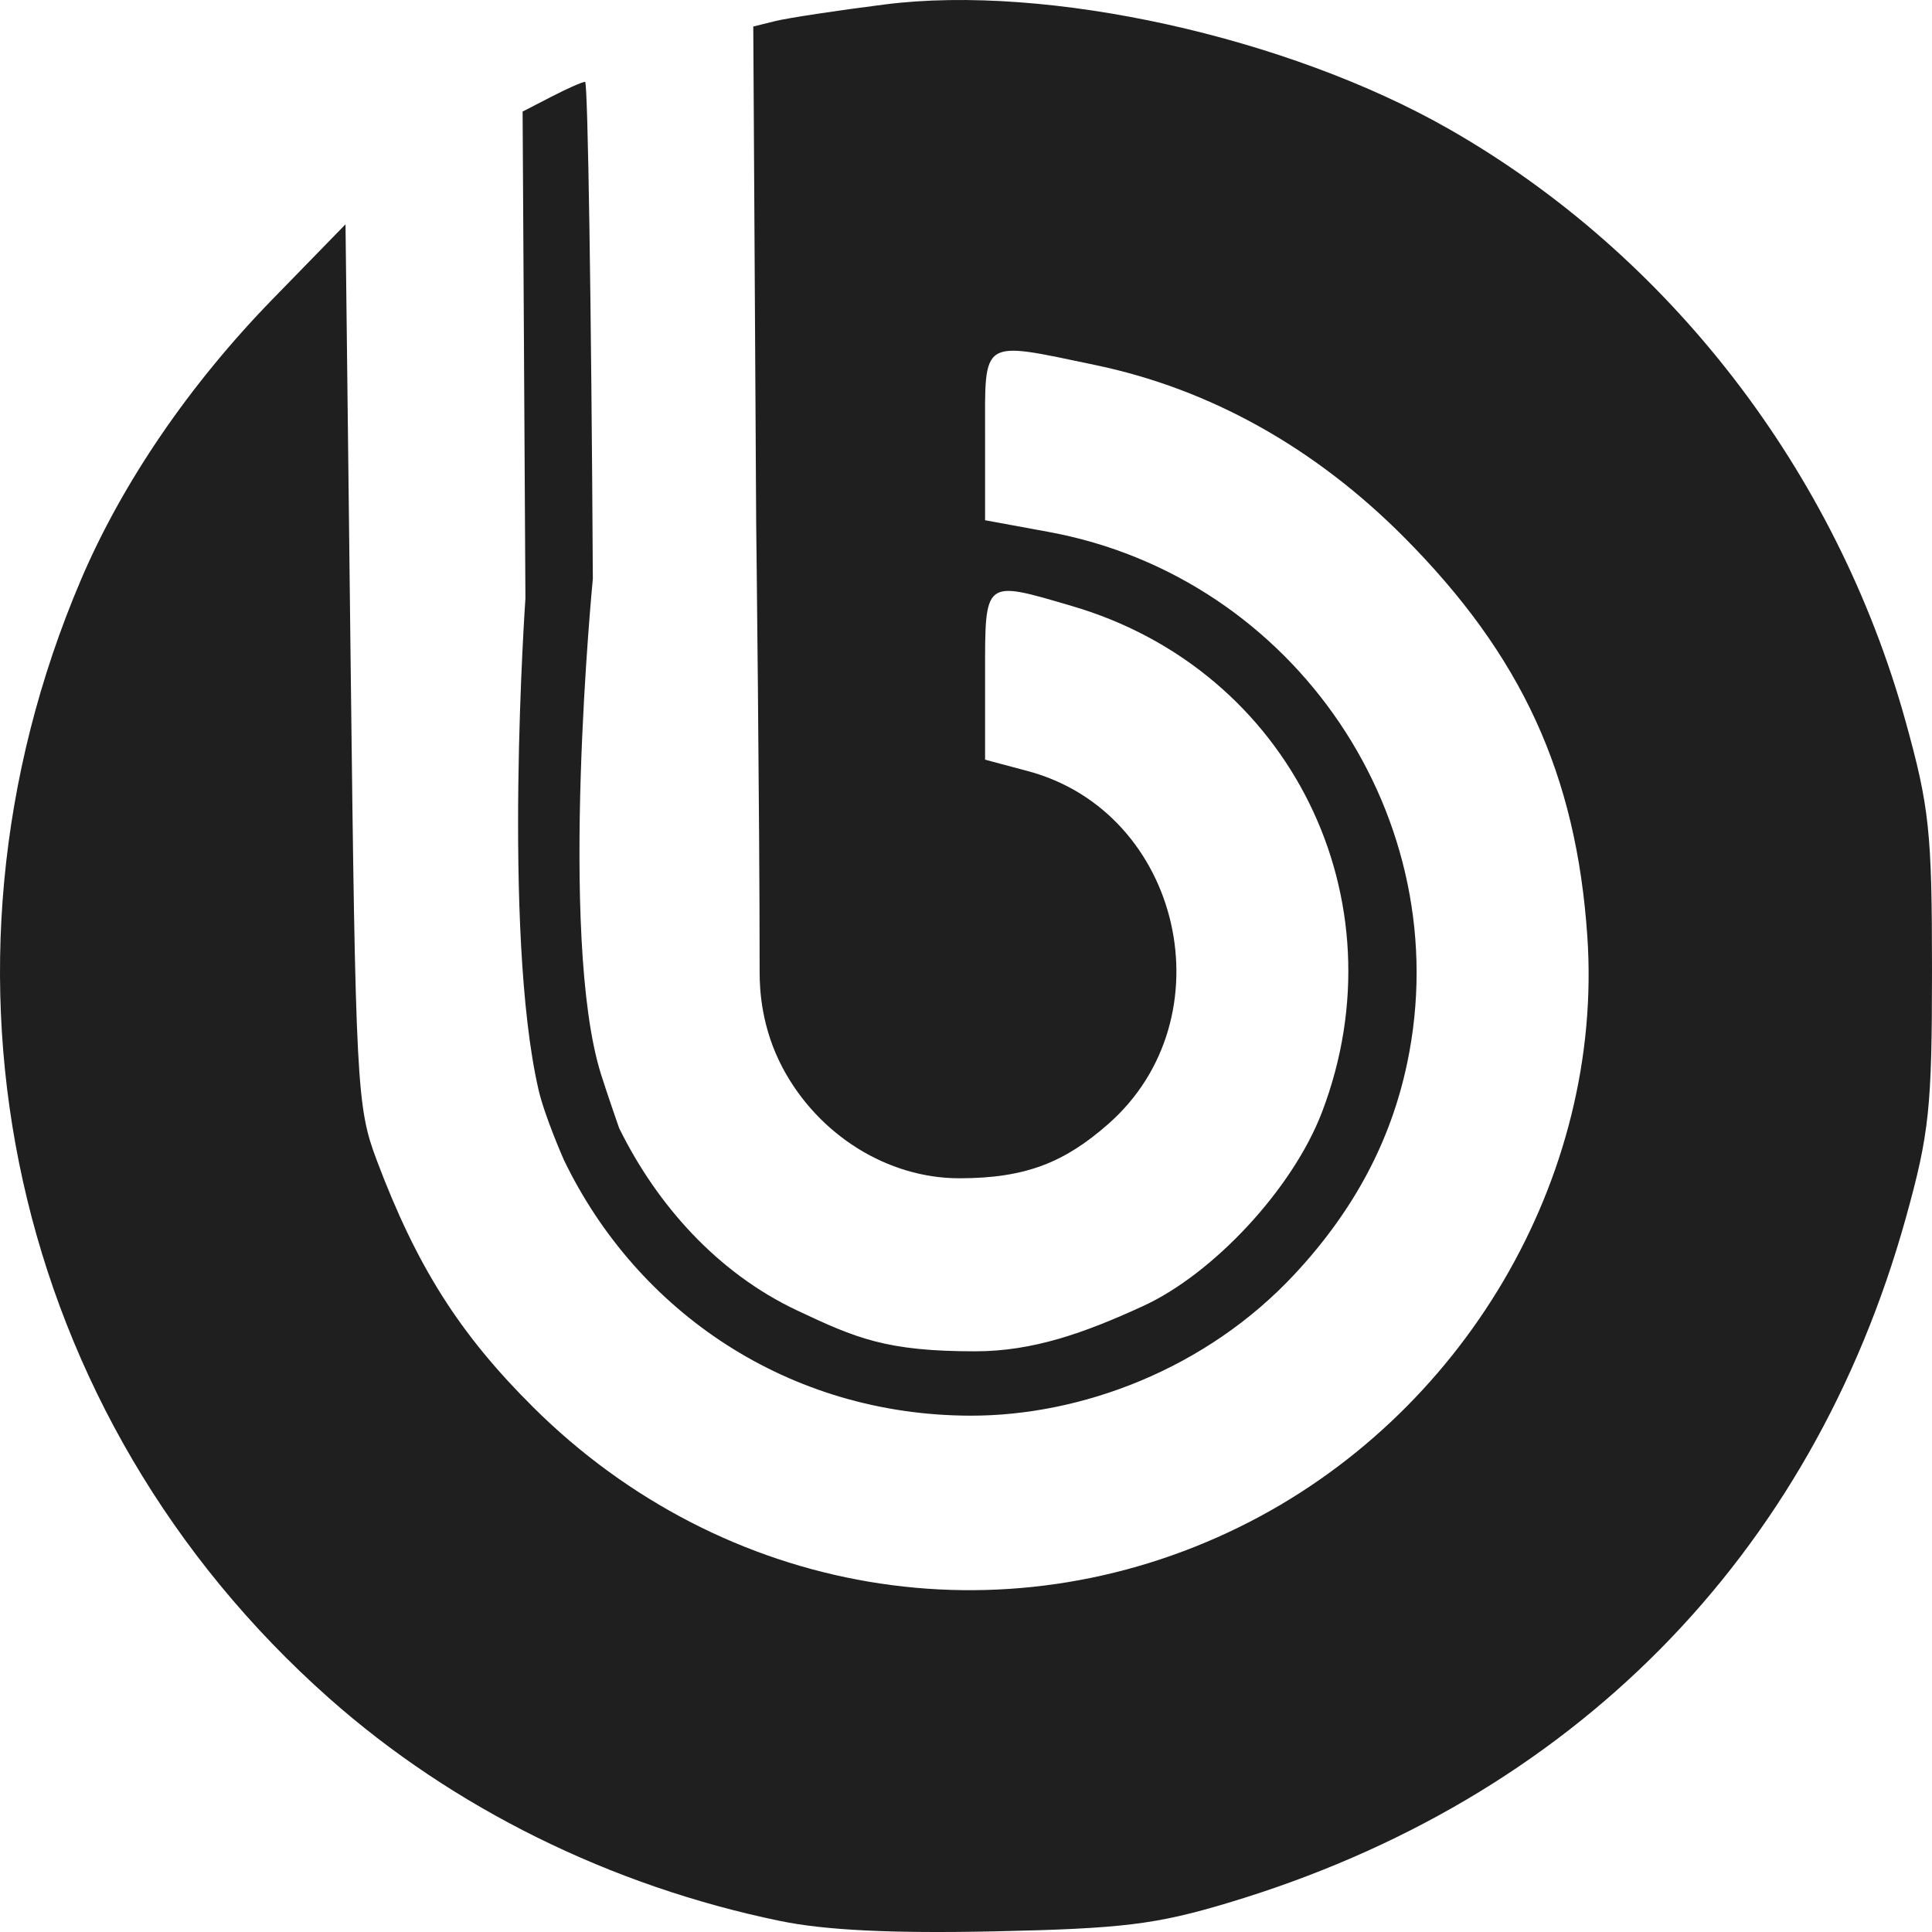 <svg width="48" height="48" viewBox="0 0 48 48" fill="none" xmlns="http://www.w3.org/2000/svg">
<g clip-path="url(#clip0_16335_9178)">
<path d="M19.368 47.723C15.169 46.855 11.252 44.919 8.176 42.191C0.281 35.19 -2.16 24.19 2.012 14.403C3.036 12 4.701 9.561 6.764 7.441L8.584 5.573L8.712 16.508C8.835 26.974 8.862 27.501 9.358 28.82C10.35 31.459 11.413 33.139 13.244 34.959C17.973 39.661 24.91 40.835 30.807 37.931C36.349 35.2 39.843 29.264 39.437 23.267C39.164 19.239 37.808 16.286 34.879 13.343C32.664 11.117 30.058 9.664 27.221 9.071C24.335 8.468 24.474 8.38 24.474 10.819V12.925L26.056 13.216C32.184 14.344 36.237 20.352 34.96 26.417C34.552 28.353 33.642 30.064 32.181 31.639C29.961 34.033 26.838 35.177 24.111 35.172C19.601 35.163 15.836 32.605 14.011 28.821C14.011 28.821 13.533 27.74 13.379 27.072C12.476 23.142 13.054 14.869 13.054 14.869L12.984 2.772L13.699 2.403C14.092 2.2 14.47 2.033 14.537 2.033C14.605 2.033 14.691 7.589 14.729 14.38C14.729 14.38 13.86 23.282 14.933 26.693C15.088 27.185 15.382 28.027 15.382 28.027C16.323 29.941 17.831 31.624 19.79 32.551C21.277 33.254 22.026 33.573 24.226 33.573C25.664 33.573 26.938 33.12 28.403 32.447C30.131 31.654 32.112 29.55 32.845 27.63C34.862 22.339 32.053 16.646 26.64 15.059C24.429 14.41 24.474 14.374 24.474 16.776V18.874L25.535 19.157C29.363 20.18 30.531 25.302 27.526 27.933C26.464 28.863 25.508 29.274 23.835 29.274C22.047 29.274 20.331 28.194 19.448 26.537C18.918 25.541 18.873 24.597 18.873 24.164C18.873 20.169 18.787 12.984 18.787 12.984L18.715 0.659L19.265 0.523C19.567 0.448 20.788 0.262 21.979 0.111C26.017 -0.404 31.991 0.916 36.005 3.209C41.477 6.335 45.617 11.705 47.341 17.912C47.934 20.047 48 20.667 48 24.102C48 27.521 47.932 28.163 47.352 30.251C45.007 38.687 39.043 44.718 30.515 47.275C28.72 47.814 27.88 47.916 24.712 47.984C22.157 48.038 20.5 47.958 19.368 47.723Z" fill="#1F1F1F"/>
</g>
<defs>
<clipPath id="clip0_16335_9178">
<rect width="48" height="48" fill="white"/>
</clipPath>
</defs>
</svg>
